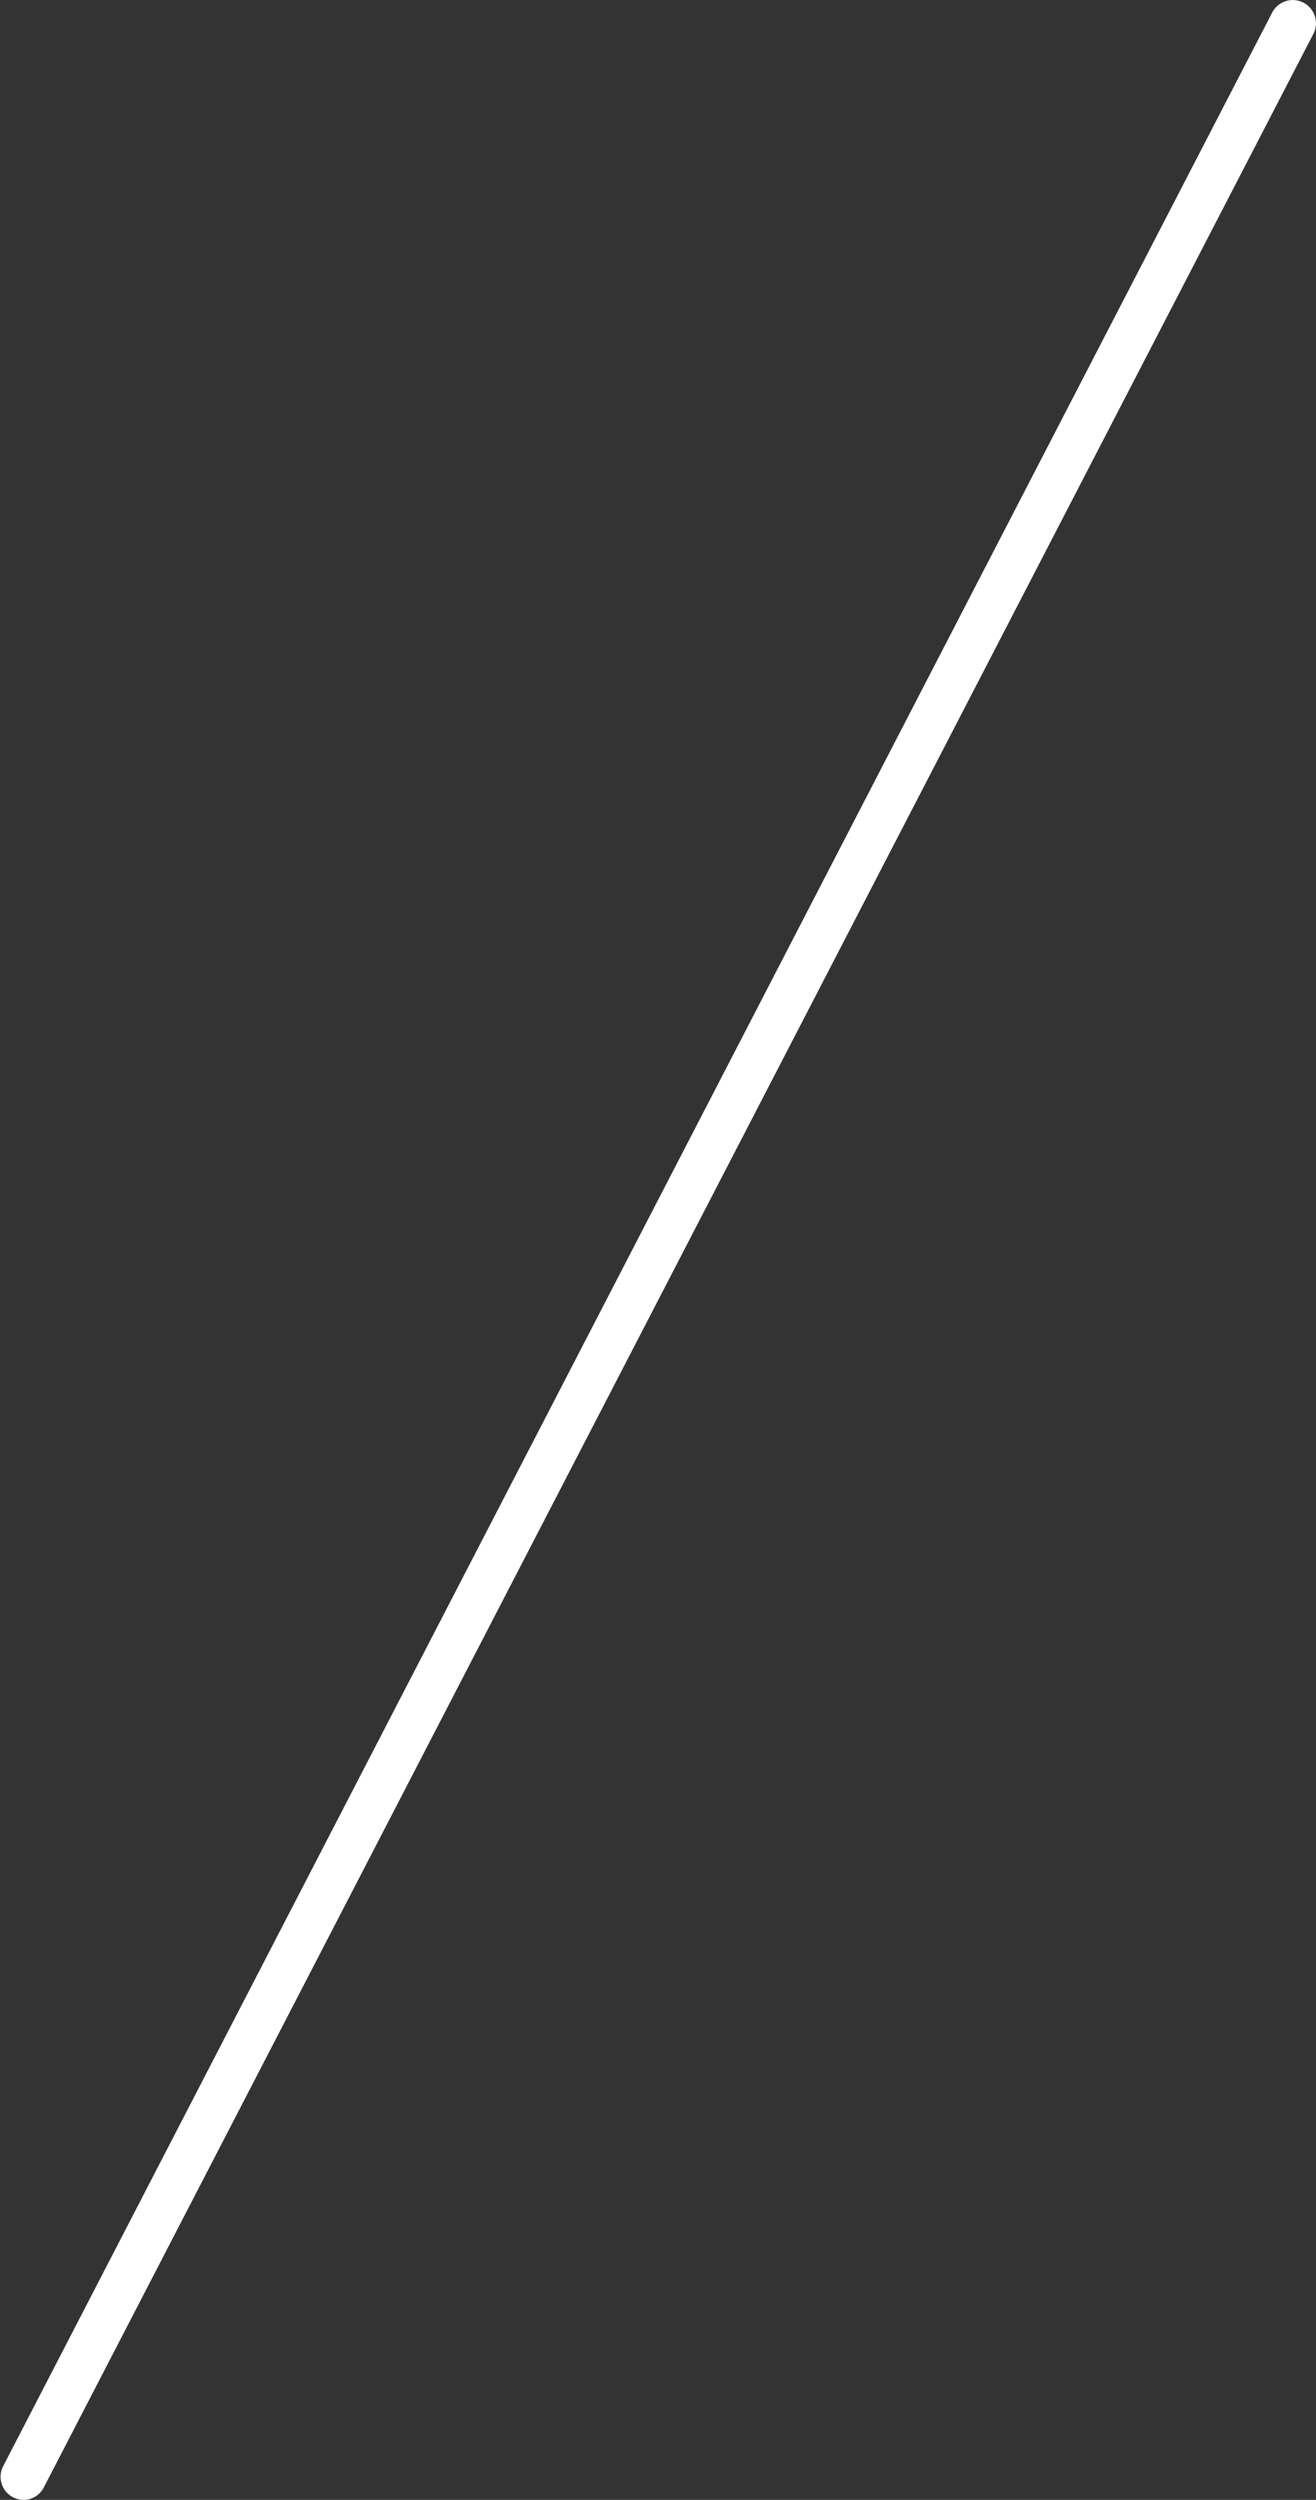 <svg xmlns="http://www.w3.org/2000/svg" xmlns:xlink="http://www.w3.org/1999/xlink" viewBox="0 0 114.13 216.7"><rect x="0" y="0" width="114.13" height="216.7" fill="#333333" stroke="none"/><defs><style>.cls-1{fill:none;}.cls-2{clip-path:url(#clip-path);}.cls-3{fill:#fff;}</style><clipPath id="clip-path"><rect class="cls-1" width="114.13" height="216.7"/></clipPath></defs><title>decoration-line-white</title><g id="Слой_2" data-name="Слой 2"><g id="Слой_1-2" data-name="Слой 1"><g class="cls-2"><path class="cls-3" d="M2.14,216.7a2.05,2.05,0,0,1-1-.22,2,2,0,0,1-.86-2.71L110.33,1.09a2,2,0,0,1,3.57,1.85L3.8,215.62a2,2,0,0,1-1.66,1.08"/></g></g></g></svg>